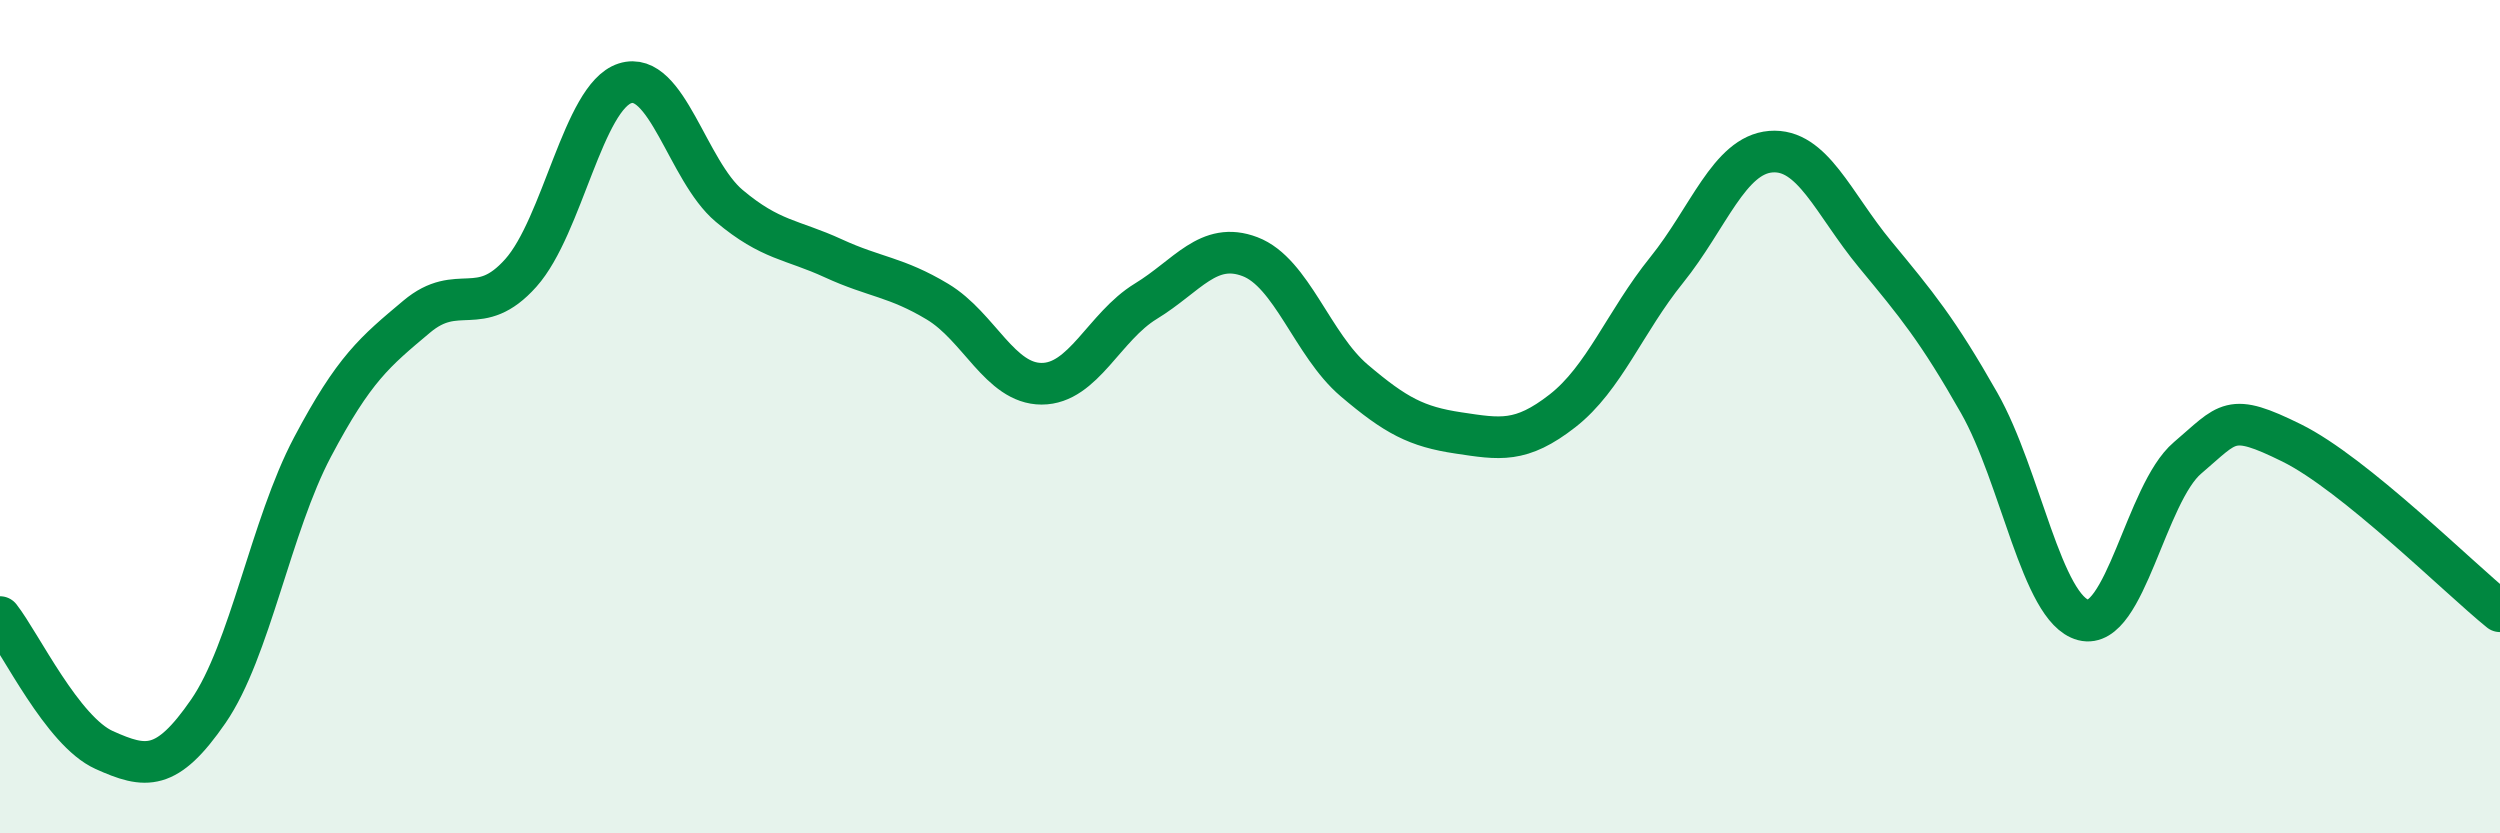 
    <svg width="60" height="20" viewBox="0 0 60 20" xmlns="http://www.w3.org/2000/svg">
      <path
        d="M 0,14.81 C 0.5,15.45 1.5,17.55 2.5,18 C 3.5,18.45 4,18.52 5,17.07 C 6,15.62 6.5,12.62 7.5,10.73 C 8.5,8.84 9,8.44 10,7.6 C 11,6.76 11.5,7.67 12.5,6.55 C 13.5,5.43 14,2.32 15,2 C 16,1.68 16.5,4.1 17.5,4.94 C 18.5,5.78 19,5.74 20,6.2 C 21,6.66 21.5,6.64 22.5,7.24 C 23.5,7.84 24,9.21 25,9.21 C 26,9.21 26.5,7.84 27.5,7.23 C 28.5,6.62 29,5.78 30,6.16 C 31,6.54 31.5,8.28 32.5,9.13 C 33.5,9.98 34,10.24 35,10.39 C 36,10.54 36.5,10.64 37.5,9.86 C 38.5,9.08 39,7.72 40,6.48 C 41,5.24 41.5,3.72 42.5,3.64 C 43.5,3.56 44,4.89 45,6.1 C 46,7.31 46.5,7.91 47.5,9.67 C 48.5,11.43 49,14.62 50,14.88 C 51,15.14 51.5,11.84 52.5,10.99 C 53.5,10.14 53.5,9.89 55,10.63 C 56.5,11.37 59,13.86 60,14.67L60 20L0 20Z"
        fill="#008740"
        opacity="0.1"
        stroke-linecap="round"
        stroke-linejoin="round"
      />
      <path
        d="M 0,14.81 C 0.5,15.45 1.5,17.55 2.5,18 C 3.5,18.45 4,18.52 5,17.07 C 6,15.62 6.5,12.62 7.5,10.73 C 8.5,8.84 9,8.44 10,7.6 C 11,6.76 11.5,7.67 12.5,6.55 C 13.5,5.43 14,2.32 15,2 C 16,1.68 16.5,4.1 17.5,4.94 C 18.5,5.78 19,5.74 20,6.2 C 21,6.66 21.5,6.64 22.5,7.24 C 23.5,7.84 24,9.21 25,9.21 C 26,9.21 26.5,7.84 27.5,7.23 C 28.5,6.62 29,5.78 30,6.16 C 31,6.54 31.5,8.28 32.5,9.13 C 33.5,9.98 34,10.24 35,10.39 C 36,10.54 36.5,10.64 37.5,9.86 C 38.5,9.08 39,7.72 40,6.48 C 41,5.24 41.5,3.72 42.5,3.64 C 43.5,3.56 44,4.89 45,6.1 C 46,7.31 46.5,7.91 47.5,9.67 C 48.5,11.43 49,14.62 50,14.88 C 51,15.14 51.5,11.84 52.5,10.99 C 53.5,10.14 53.5,9.89 55,10.63 C 56.5,11.37 59,13.86 60,14.67"
        stroke="#008740"
        stroke-width="1"
        fill="none"
        stroke-linecap="round"
        stroke-linejoin="round"
      />
    </svg>
  